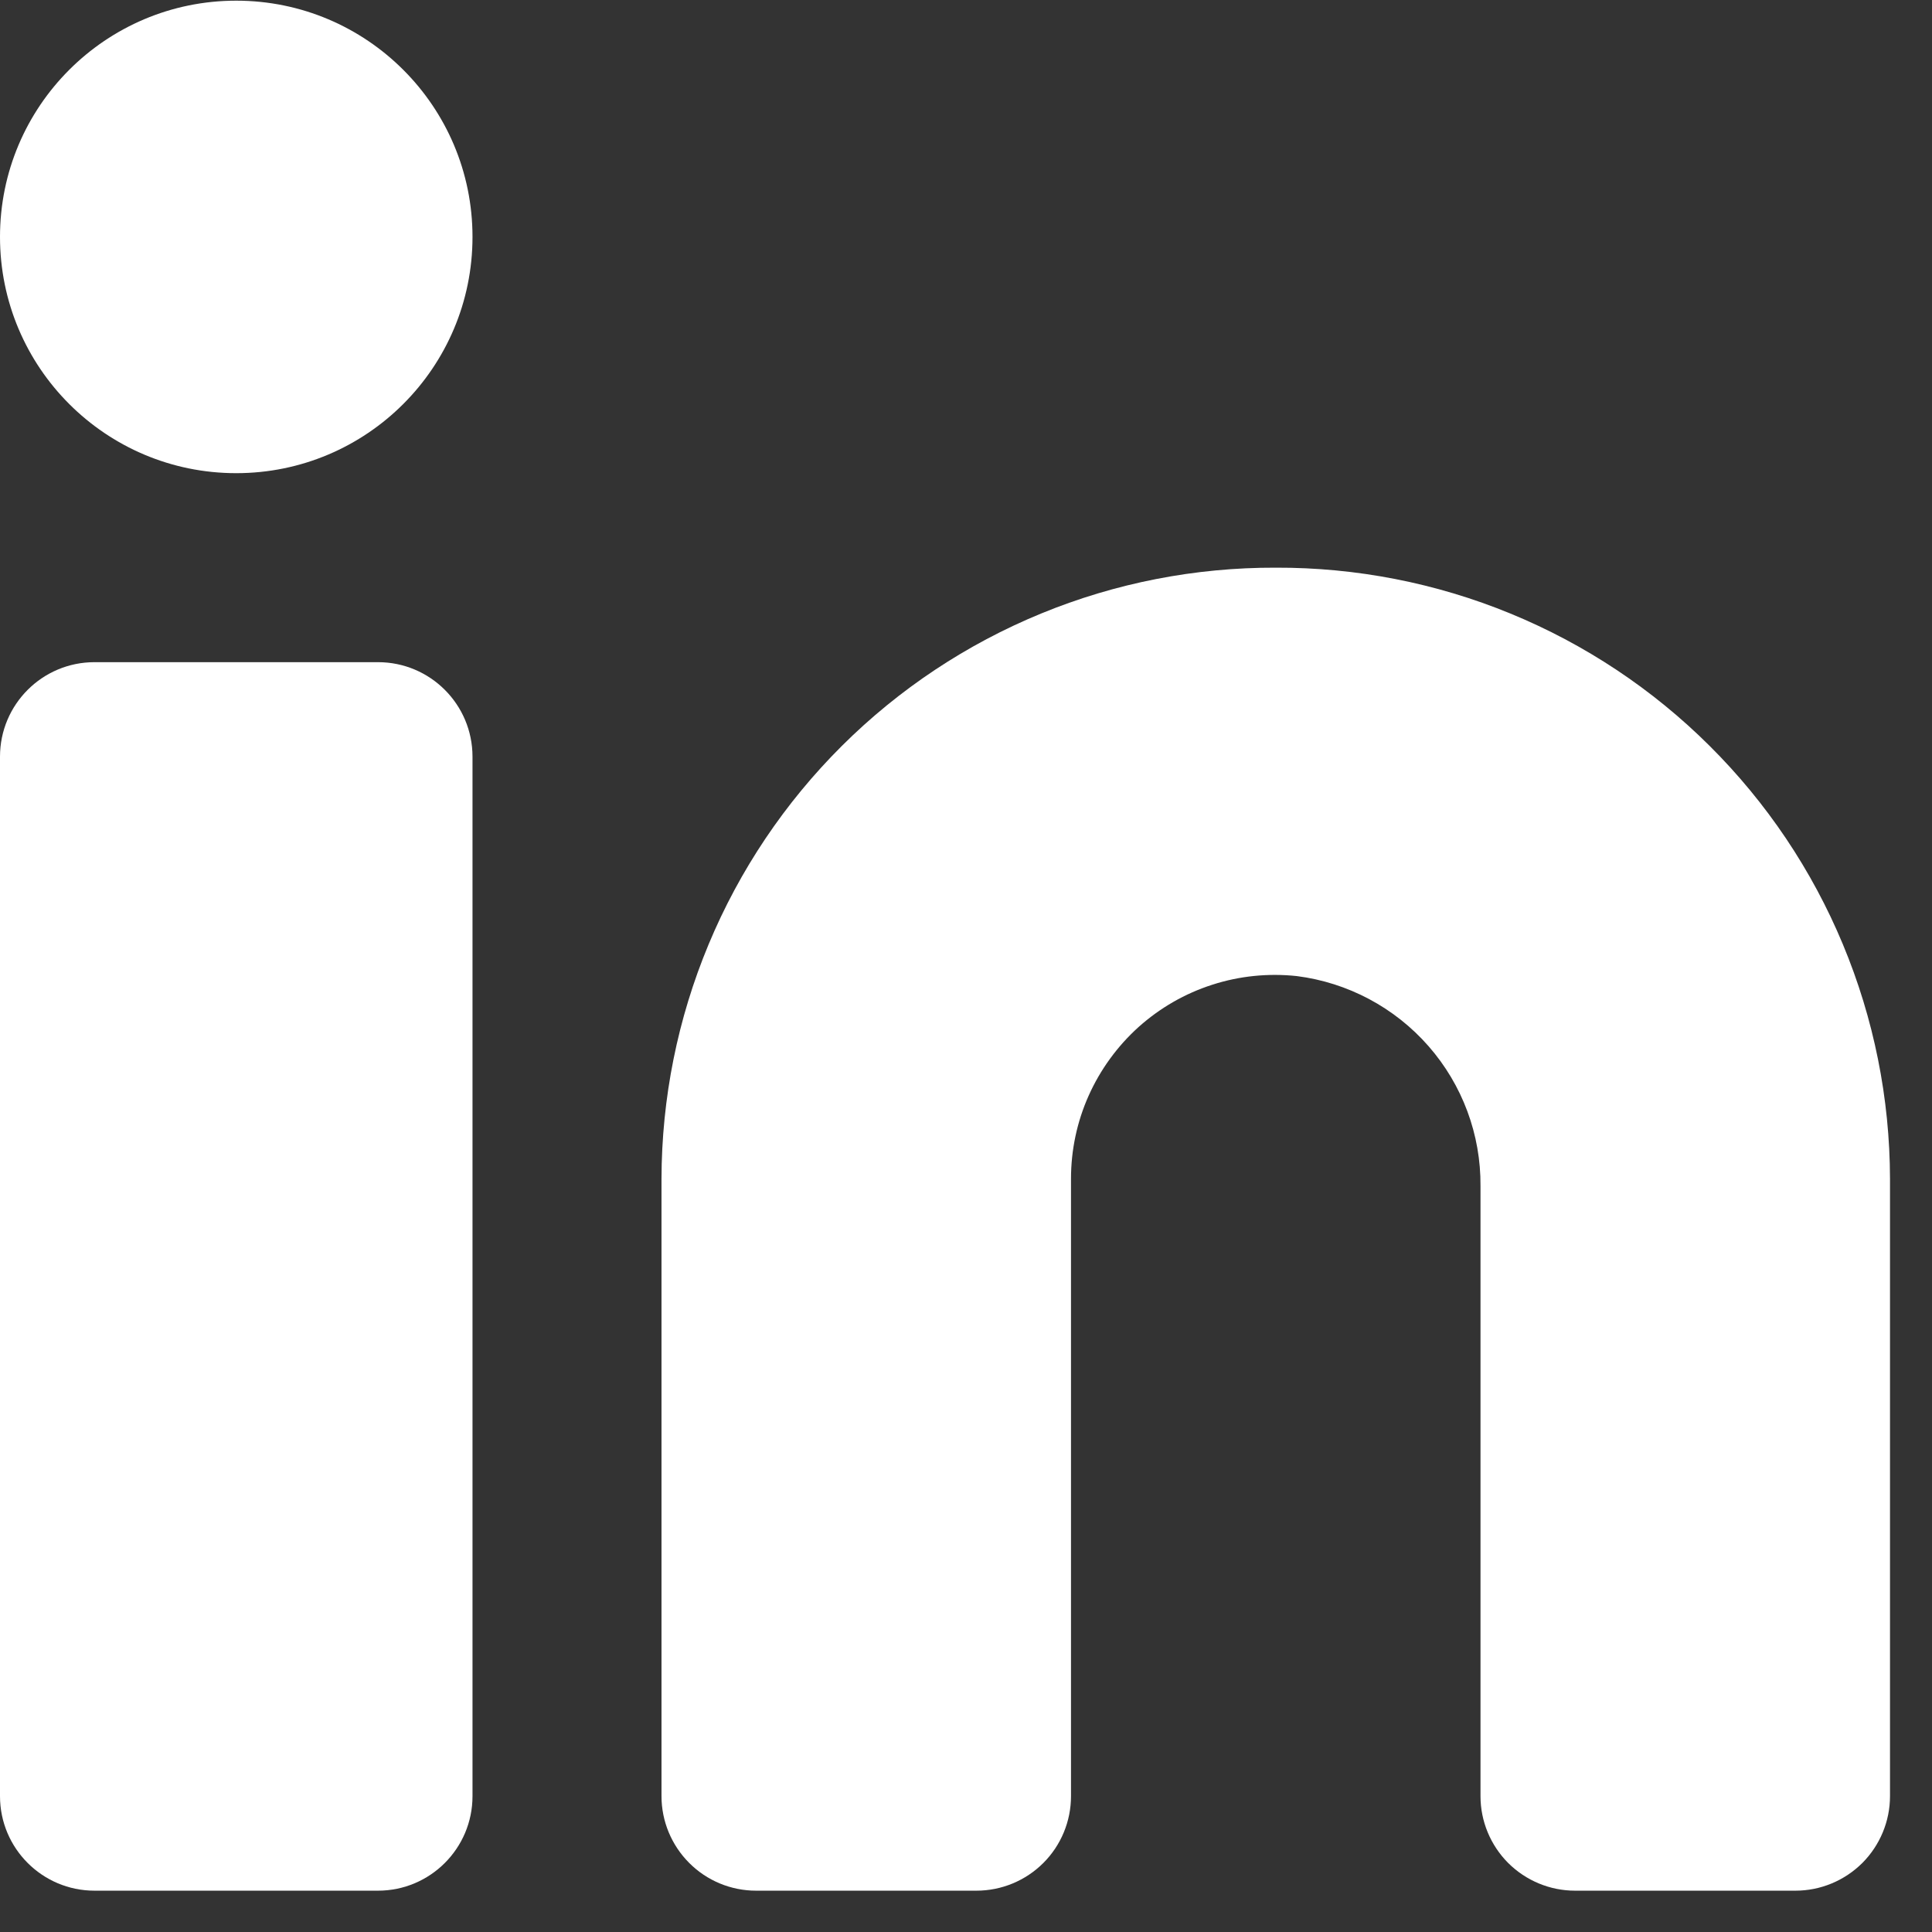 <svg width="23" height="23" viewBox="0 0 23 23" fill="none" xmlns="http://www.w3.org/2000/svg">
<rect x="0" y="0" width="23" height="23" fill="#333333" stroke="none"/>
<path d="M15.188 6.758C14.229 6.755 13.28 6.94 12.394 7.304C11.508 7.668 10.702 8.203 10.023 8.879C9.344 9.555 8.804 10.358 8.436 11.242C8.067 12.127 7.877 13.075 7.875 14.033V21.383C7.875 21.681 7.994 21.967 8.205 22.178C8.415 22.389 8.702 22.508 9 22.508H11.625C11.923 22.508 12.21 22.389 12.421 22.178C12.632 21.967 12.75 21.681 12.75 21.383V14.033C12.75 13.692 12.821 13.355 12.96 13.044C13.099 12.733 13.302 12.454 13.555 12.226C13.809 11.999 14.107 11.827 14.432 11.723C14.756 11.618 15.099 11.584 15.438 11.62C16.045 11.697 16.603 11.994 17.006 12.454C17.41 12.915 17.63 13.508 17.625 14.12V21.383C17.625 21.681 17.744 21.967 17.954 22.178C18.166 22.389 18.452 22.508 18.75 22.508H21.375C21.673 22.508 21.959 22.389 22.171 22.178C22.381 21.967 22.5 21.681 22.5 21.383V14.033C22.498 13.075 22.308 12.127 21.939 11.242C21.571 10.358 21.032 9.555 20.352 8.879C19.673 8.203 18.867 7.668 17.981 7.304C17.095 6.94 16.146 6.755 15.188 6.758Z" fill="#fff"/>
<path d="M4.5 7.883H1.125C0.504 7.883 0 8.386 0 9.008V21.383C0 22.004 0.504 22.508 1.125 22.508H4.5C5.121 22.508 5.625 22.004 5.625 21.383V9.008C5.625 8.386 5.121 7.883 4.5 7.883Z" fill="#fff"/>
<path d="M2.812 5.633C4.366 5.633 5.625 4.374 5.625 2.82C5.625 1.267 4.366 0.008 2.812 0.008C1.259 0.008 0 1.267 0 2.82C0 4.374 1.259 5.633 2.812 5.633Z" fill="#fff"/>
</svg>
